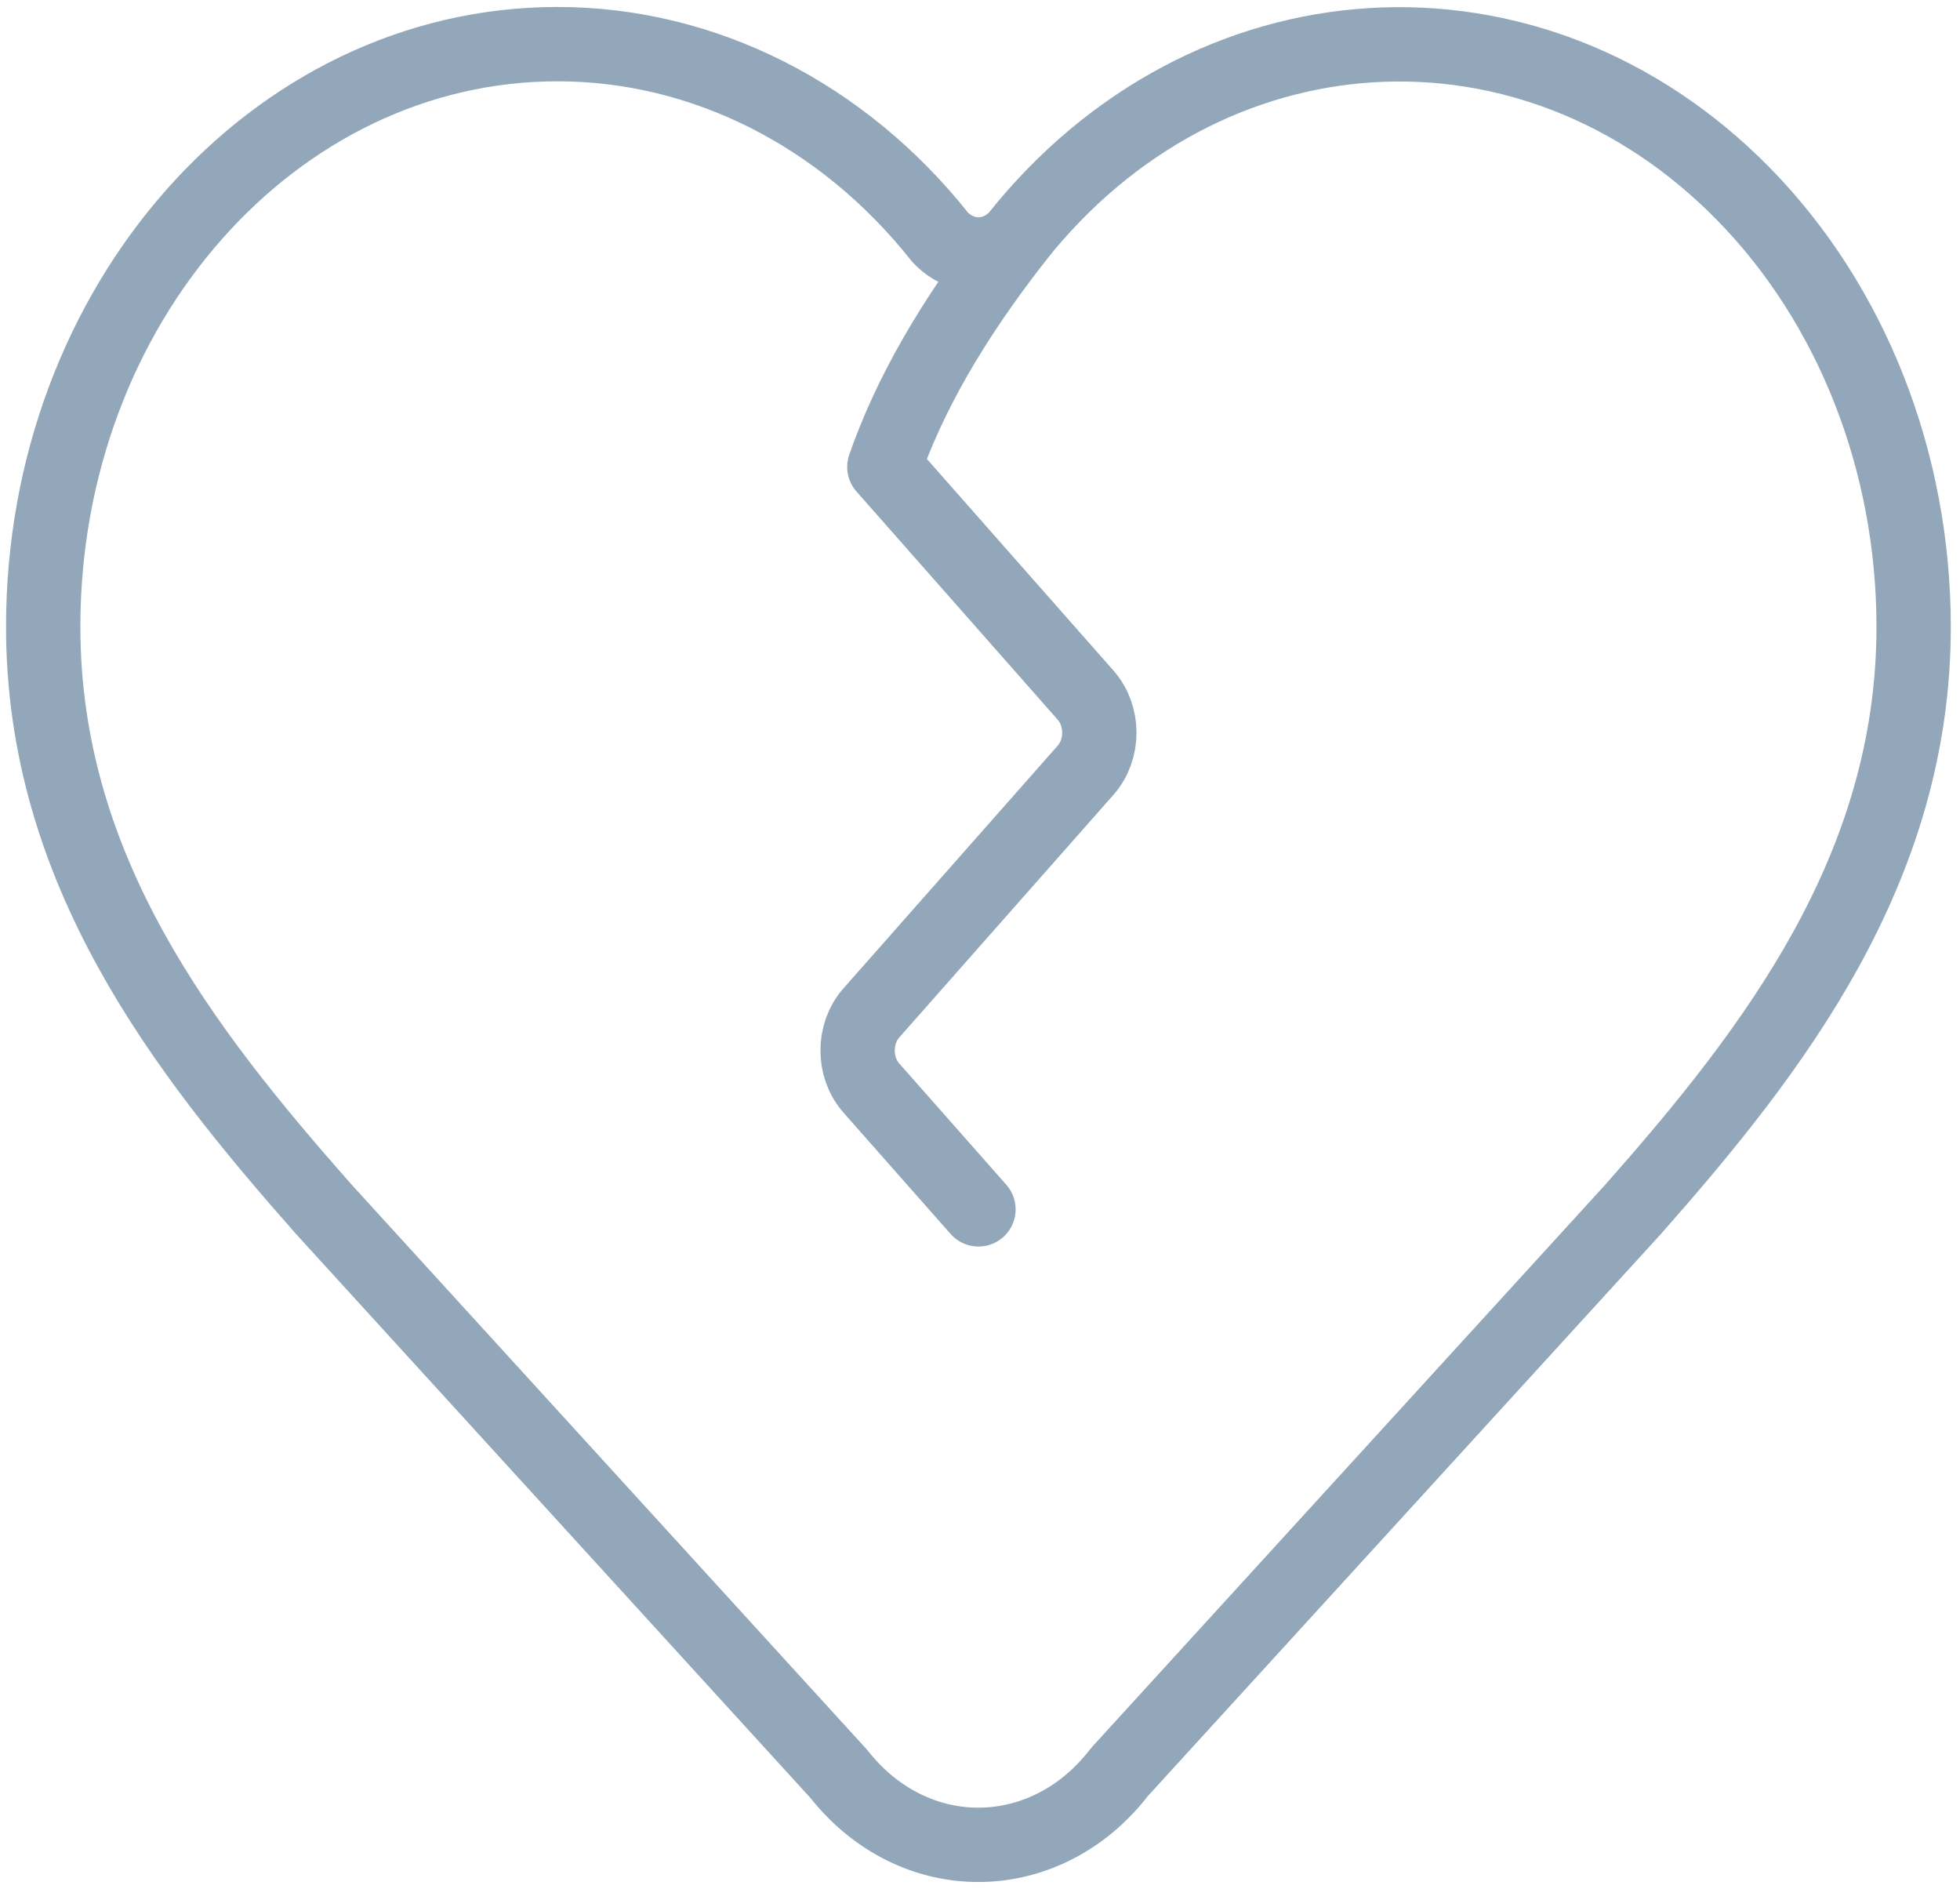 <?xml version="1.0" encoding="UTF-8"?>
<svg id="Layer_7" data-name="Layer 7" xmlns="http://www.w3.org/2000/svg" viewBox="0 0 210.97 203.33">
  <defs>
    <style>
      .cls-1 {
        fill: none;
        stroke: #92a7ba;
        stroke-linecap: round;
        stroke-linejoin: round;
        stroke-width: 8px;
      }
    </style>
  </defs>
  <path class="cls-1" d="M109.43,25.56c-7.07,9.03-11.58,17.05-14.24,24.69l21.67,24.57c1.96,2.23,1.96,5.83,0,8.06l-23.08,26.14c-1.96,2.23-1.96,5.83,0,8.06l11.54,13.07"/>
  <path class="cls-1" d="M120.49,190.71c-7.3,9.5-20.02,10.49-28.4,2.22-.63-.63-1.23-1.3-1.79-2.01l-55.45-60.78c-15.1-17.1-30.2-36.47-30.2-62.69,0-34.62,24.78-62.7,55.36-62.7,15.71,0,30.69,7.55,41.19,20.79,2.32,2.45,5.91,2.46,8.23.01C129.87-.19,164.87-2.31,187.62,20.83c11.69,11.89,18.36,28.84,18.36,46.63,0,26.1-15.1,45.59-30.2,62.69l-55.29,60.56Z"/>
</svg>